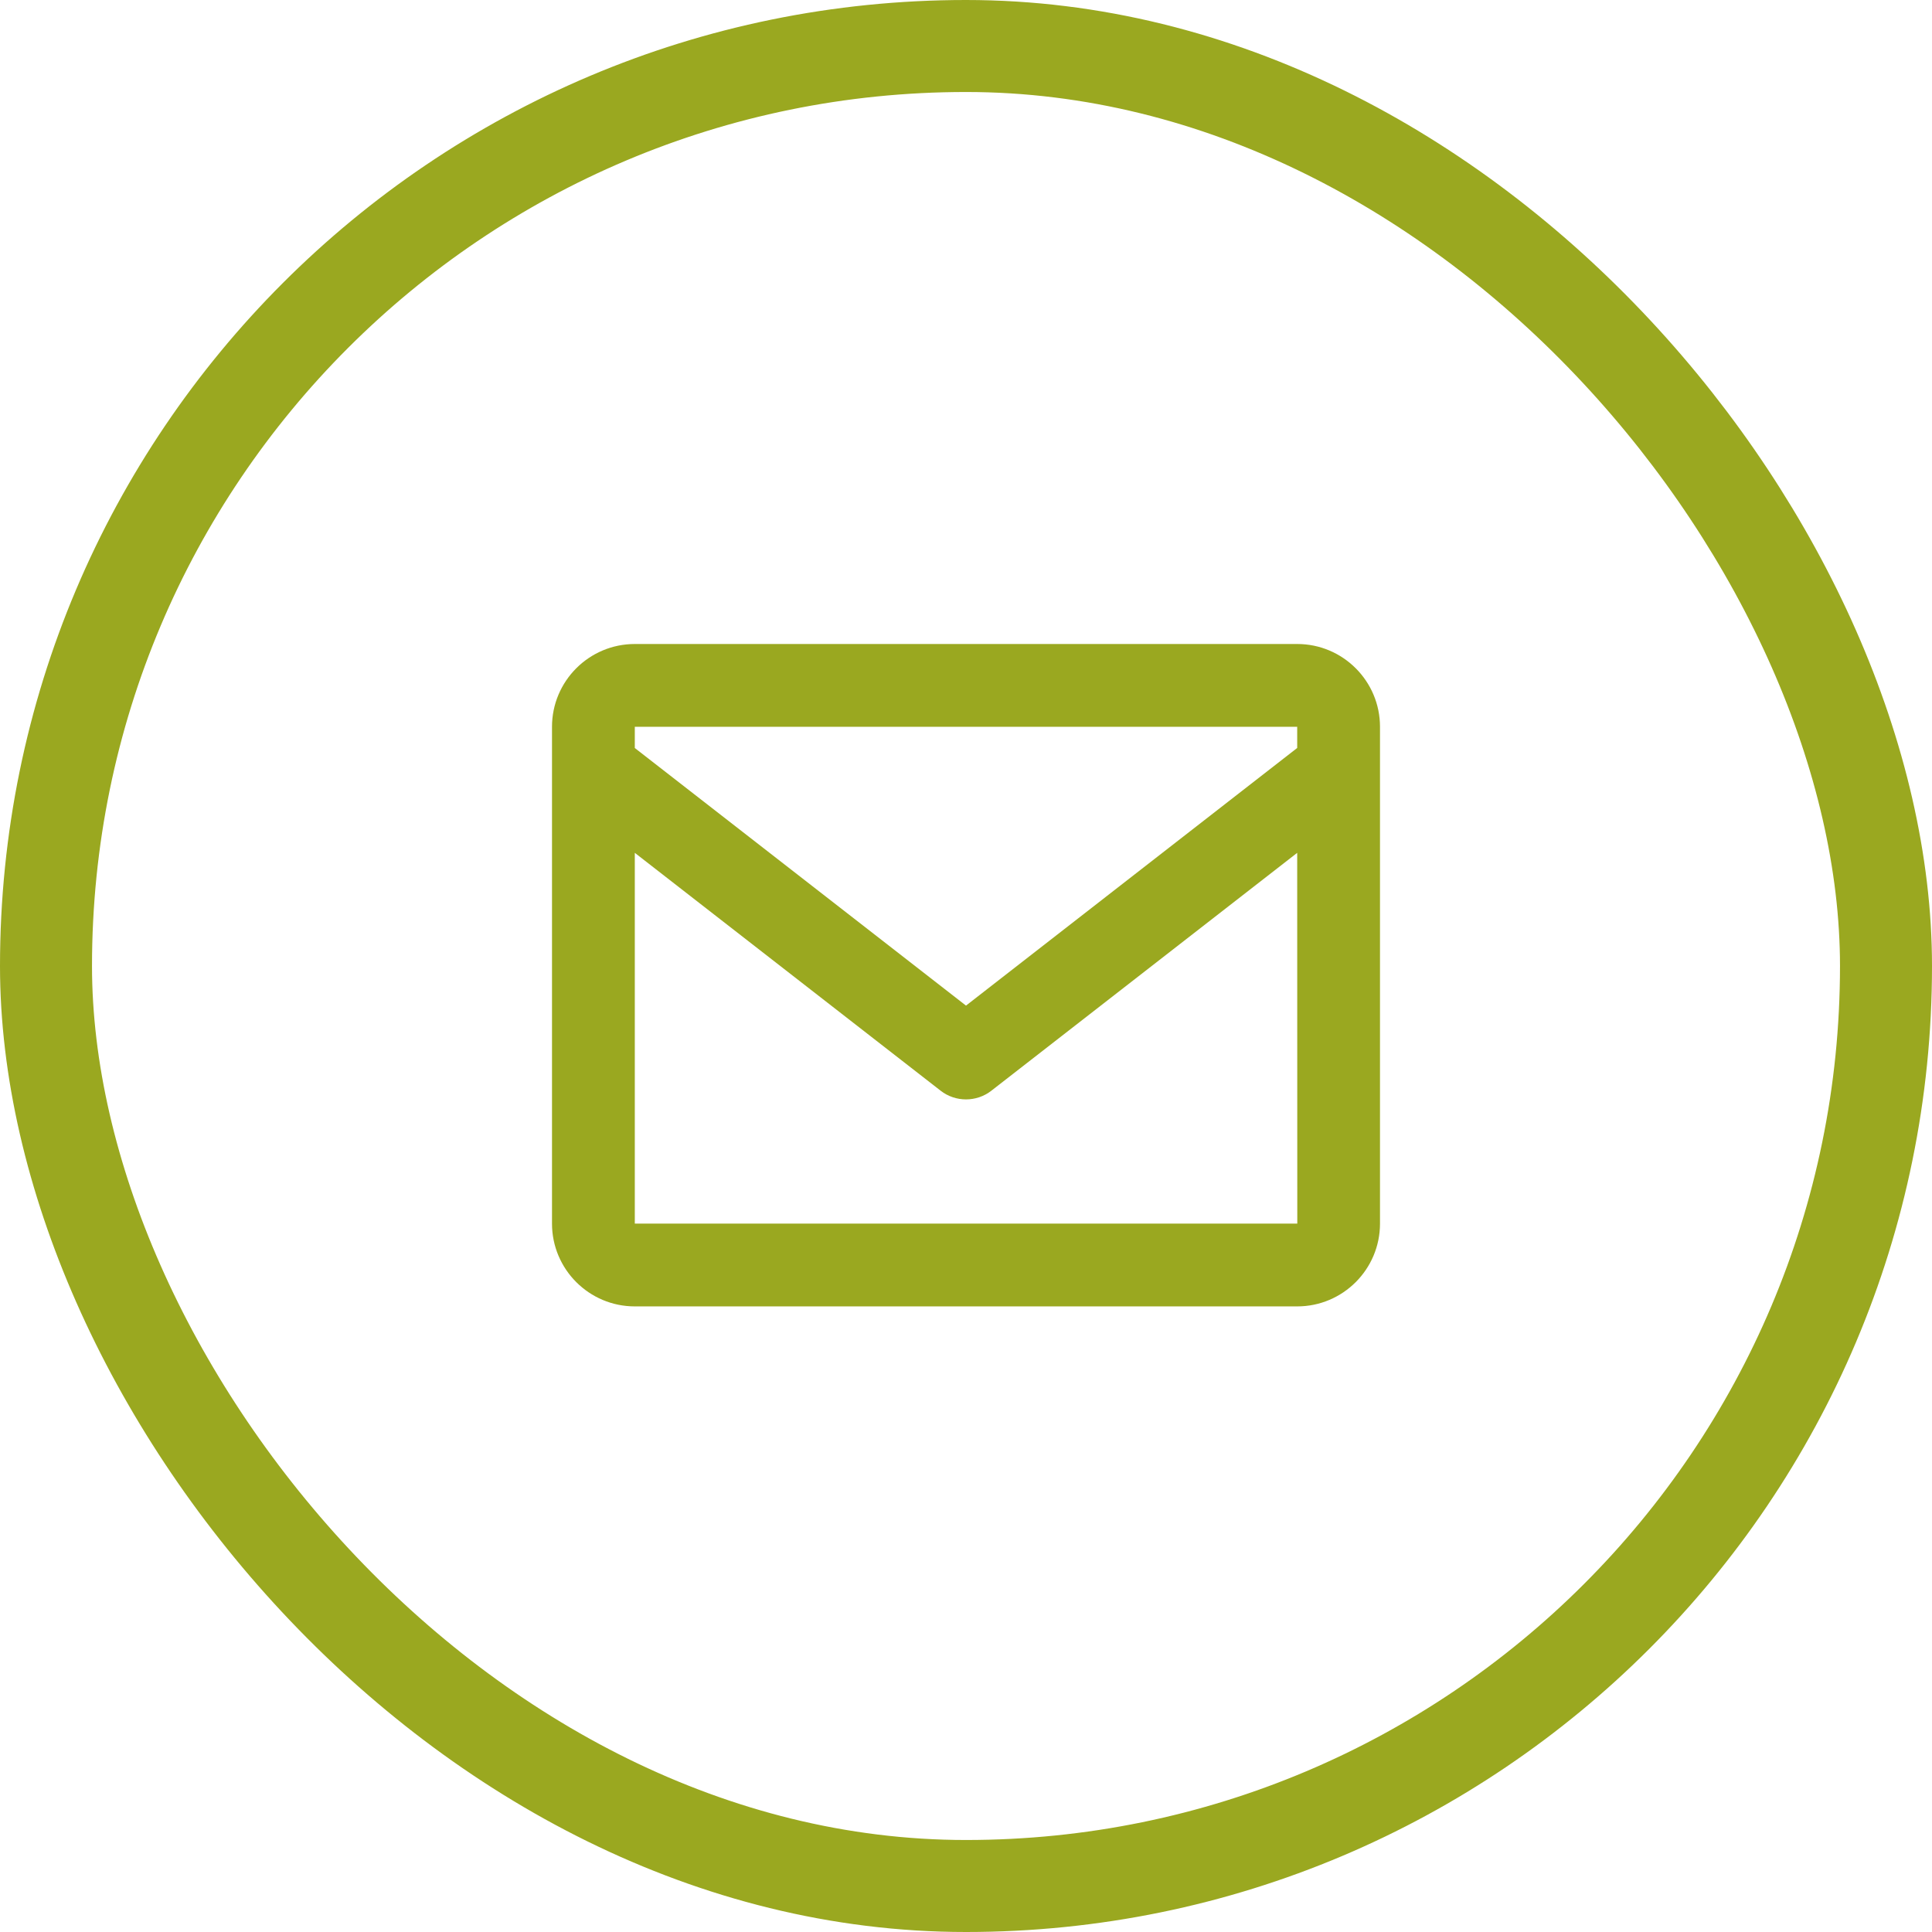 <svg width="42" height="42" viewBox="0 0 42 42" fill="none" xmlns="http://www.w3.org/2000/svg">
<path d="M28.2 14H13.8C12.807 14 12 14.807 12 15.8V26.6C12 27.593 12.807 28.4 13.8 28.4H28.2C29.193 28.4 30 27.593 30 26.6V15.8C30 14.807 29.193 14 28.2 14ZM28.2 15.8V16.26L21 21.861L13.8 16.261V15.8H28.2ZM13.8 26.6V18.54L20.447 23.71C20.609 23.837 20.805 23.9 21 23.9C21.195 23.9 21.391 23.837 21.553 23.71L28.2 18.54L28.202 26.6H13.8Z" fill="#9AA820"/>
<rect x="1" y="1" width="40" height="40" rx="20" stroke="#9AA820" stroke-width="2"/>
</svg>
